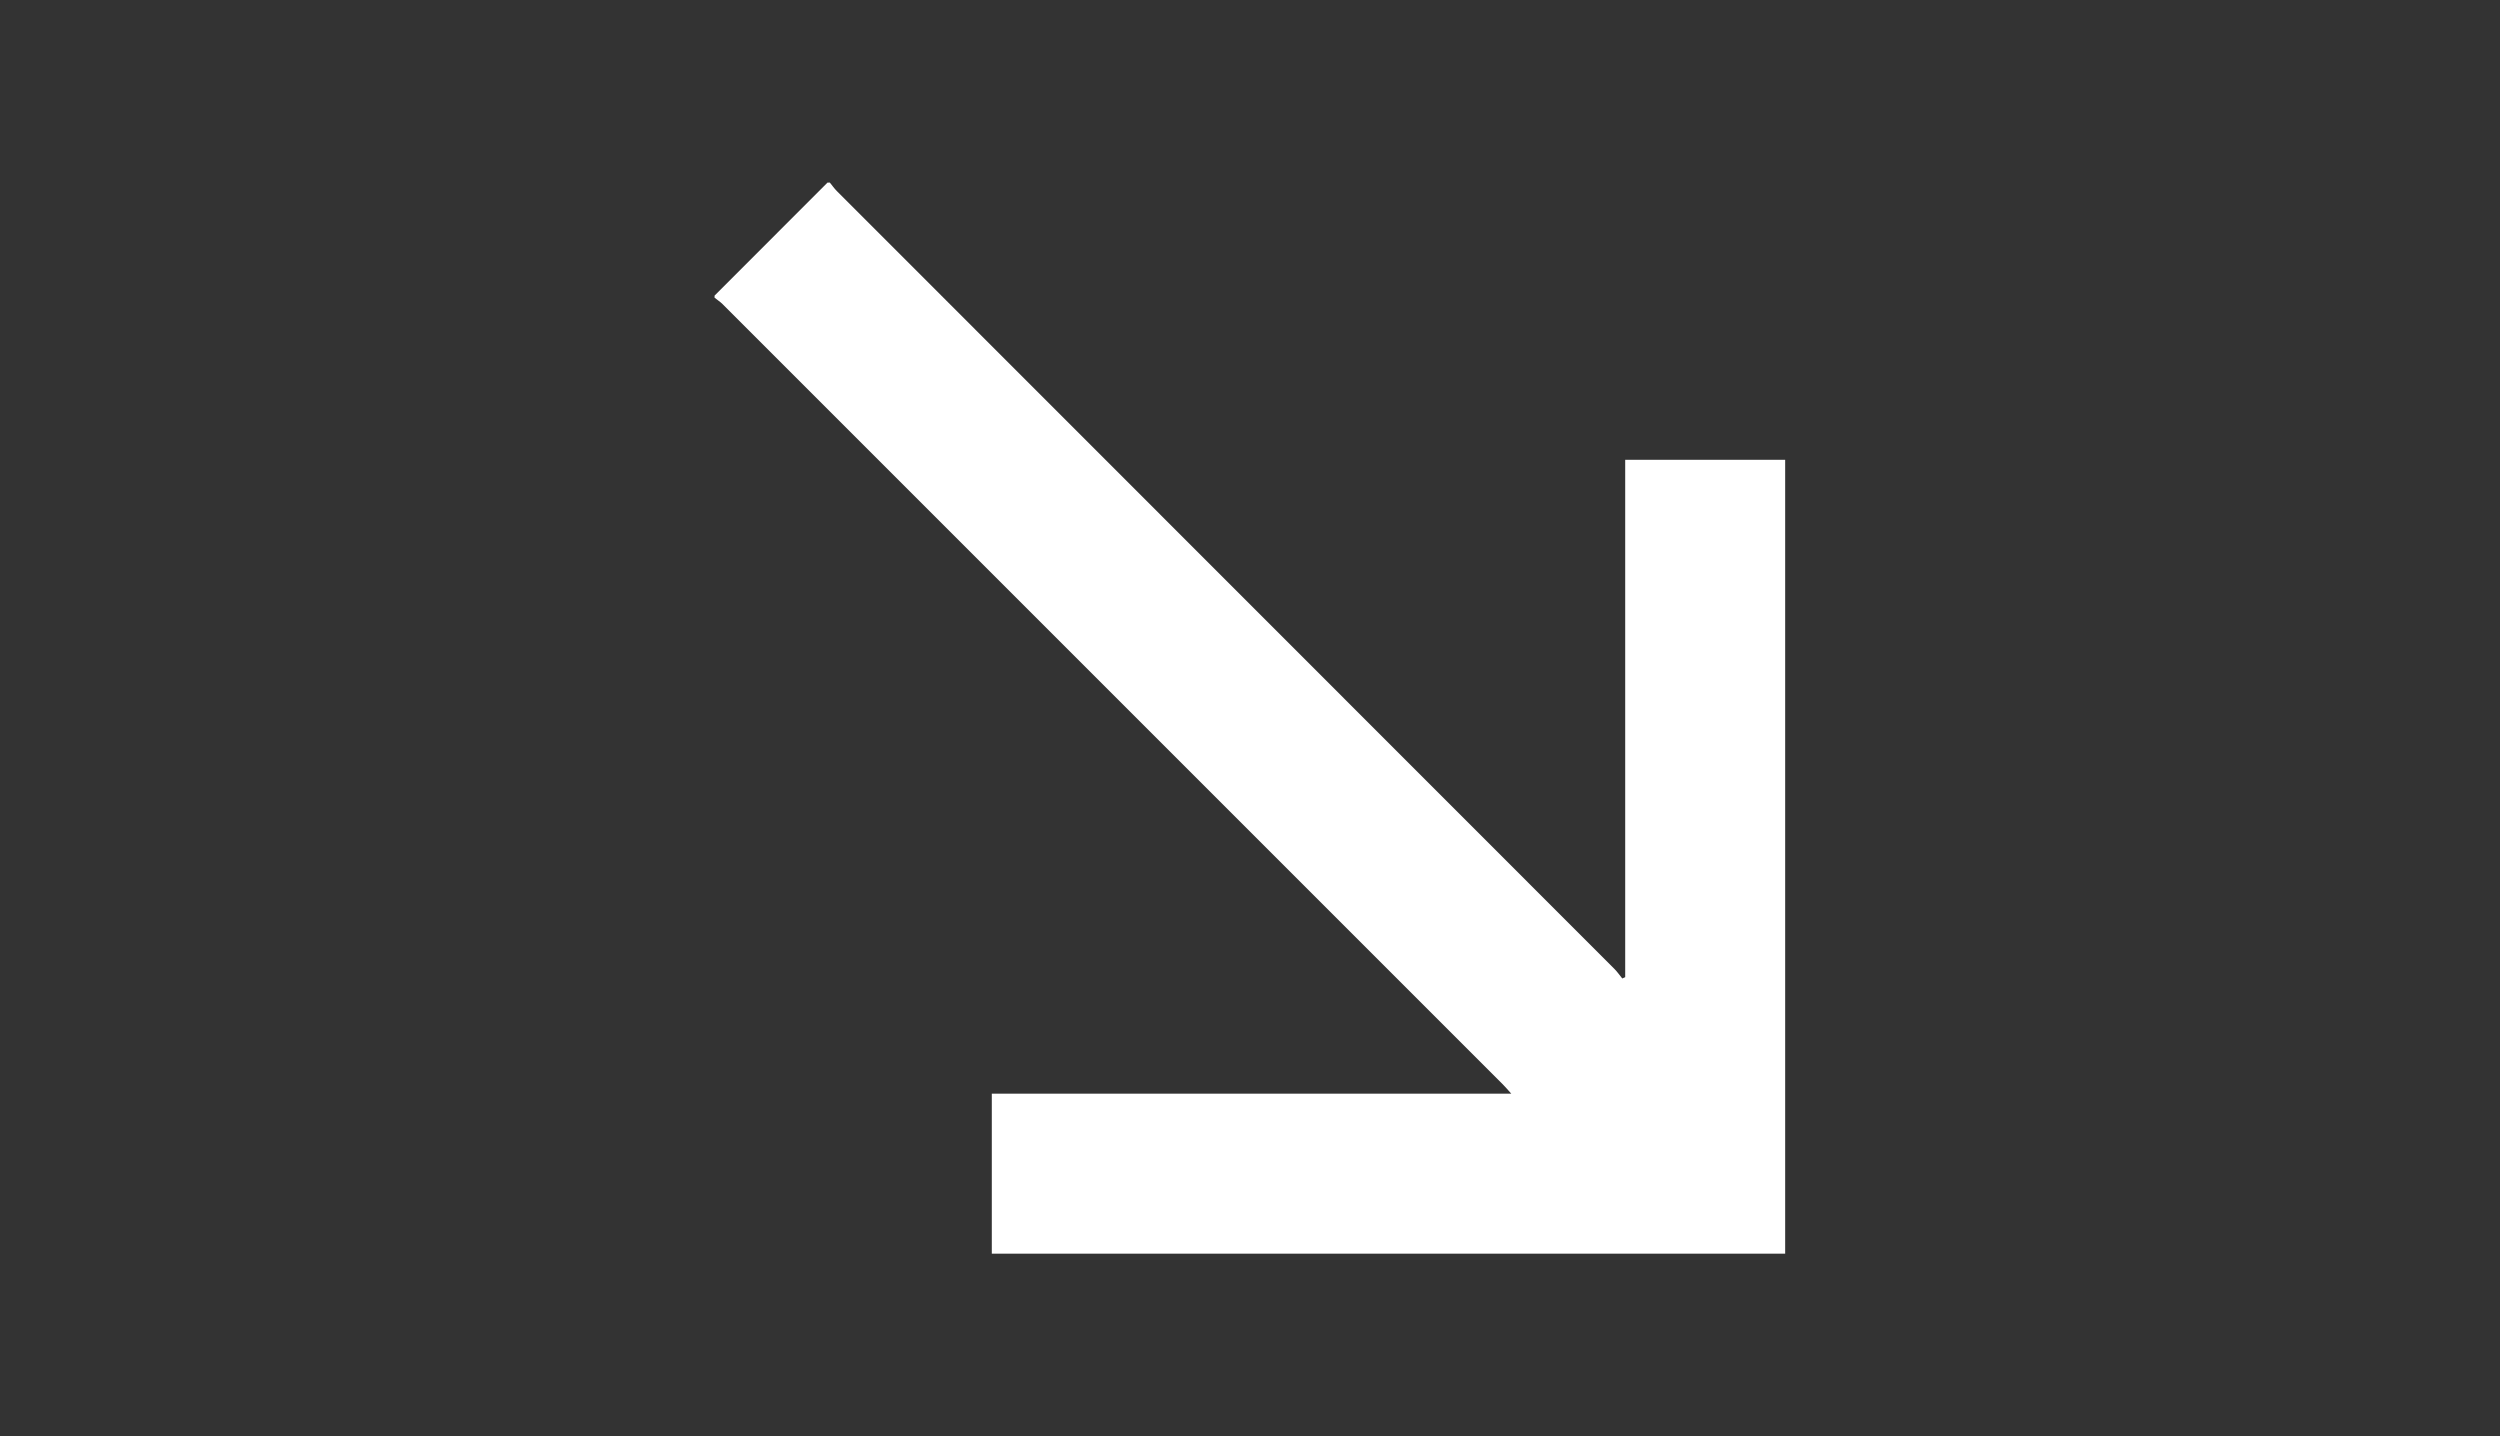 <?xml version="1.0" encoding="UTF-8"?> <svg xmlns="http://www.w3.org/2000/svg" version="1.1" viewBox="0 0 266.46 153.07"><rect x="0" y="0" width="266.46" height="153.07" fill="#333333" stroke="none"/><defs><style> .cls-1 { fill: #fff; } </style></defs><g><g id="_Слой_1" data-name="Слой_1"><path class="cls-1" d="M88.44,19.45c.25.31.48.64.76.92,27.62,27.63,55.25,55.26,82.87,82.9.31.31.56.68.84,1.02.1-.05.21-.1.31-.14v-55.14h17.05v84.61h-84.56v-17.05h55.37c-.43-.48-.68-.77-.95-1.04-27.7-27.71-55.41-55.42-83.12-83.12-.26-.26-.57-.45-.85-.68,0-.07,0-.15,0-.22,4.01-4.02,8.03-8.03,12.04-12.05.07,0,.15,0,.22,0Z"></path></g></g></svg> 